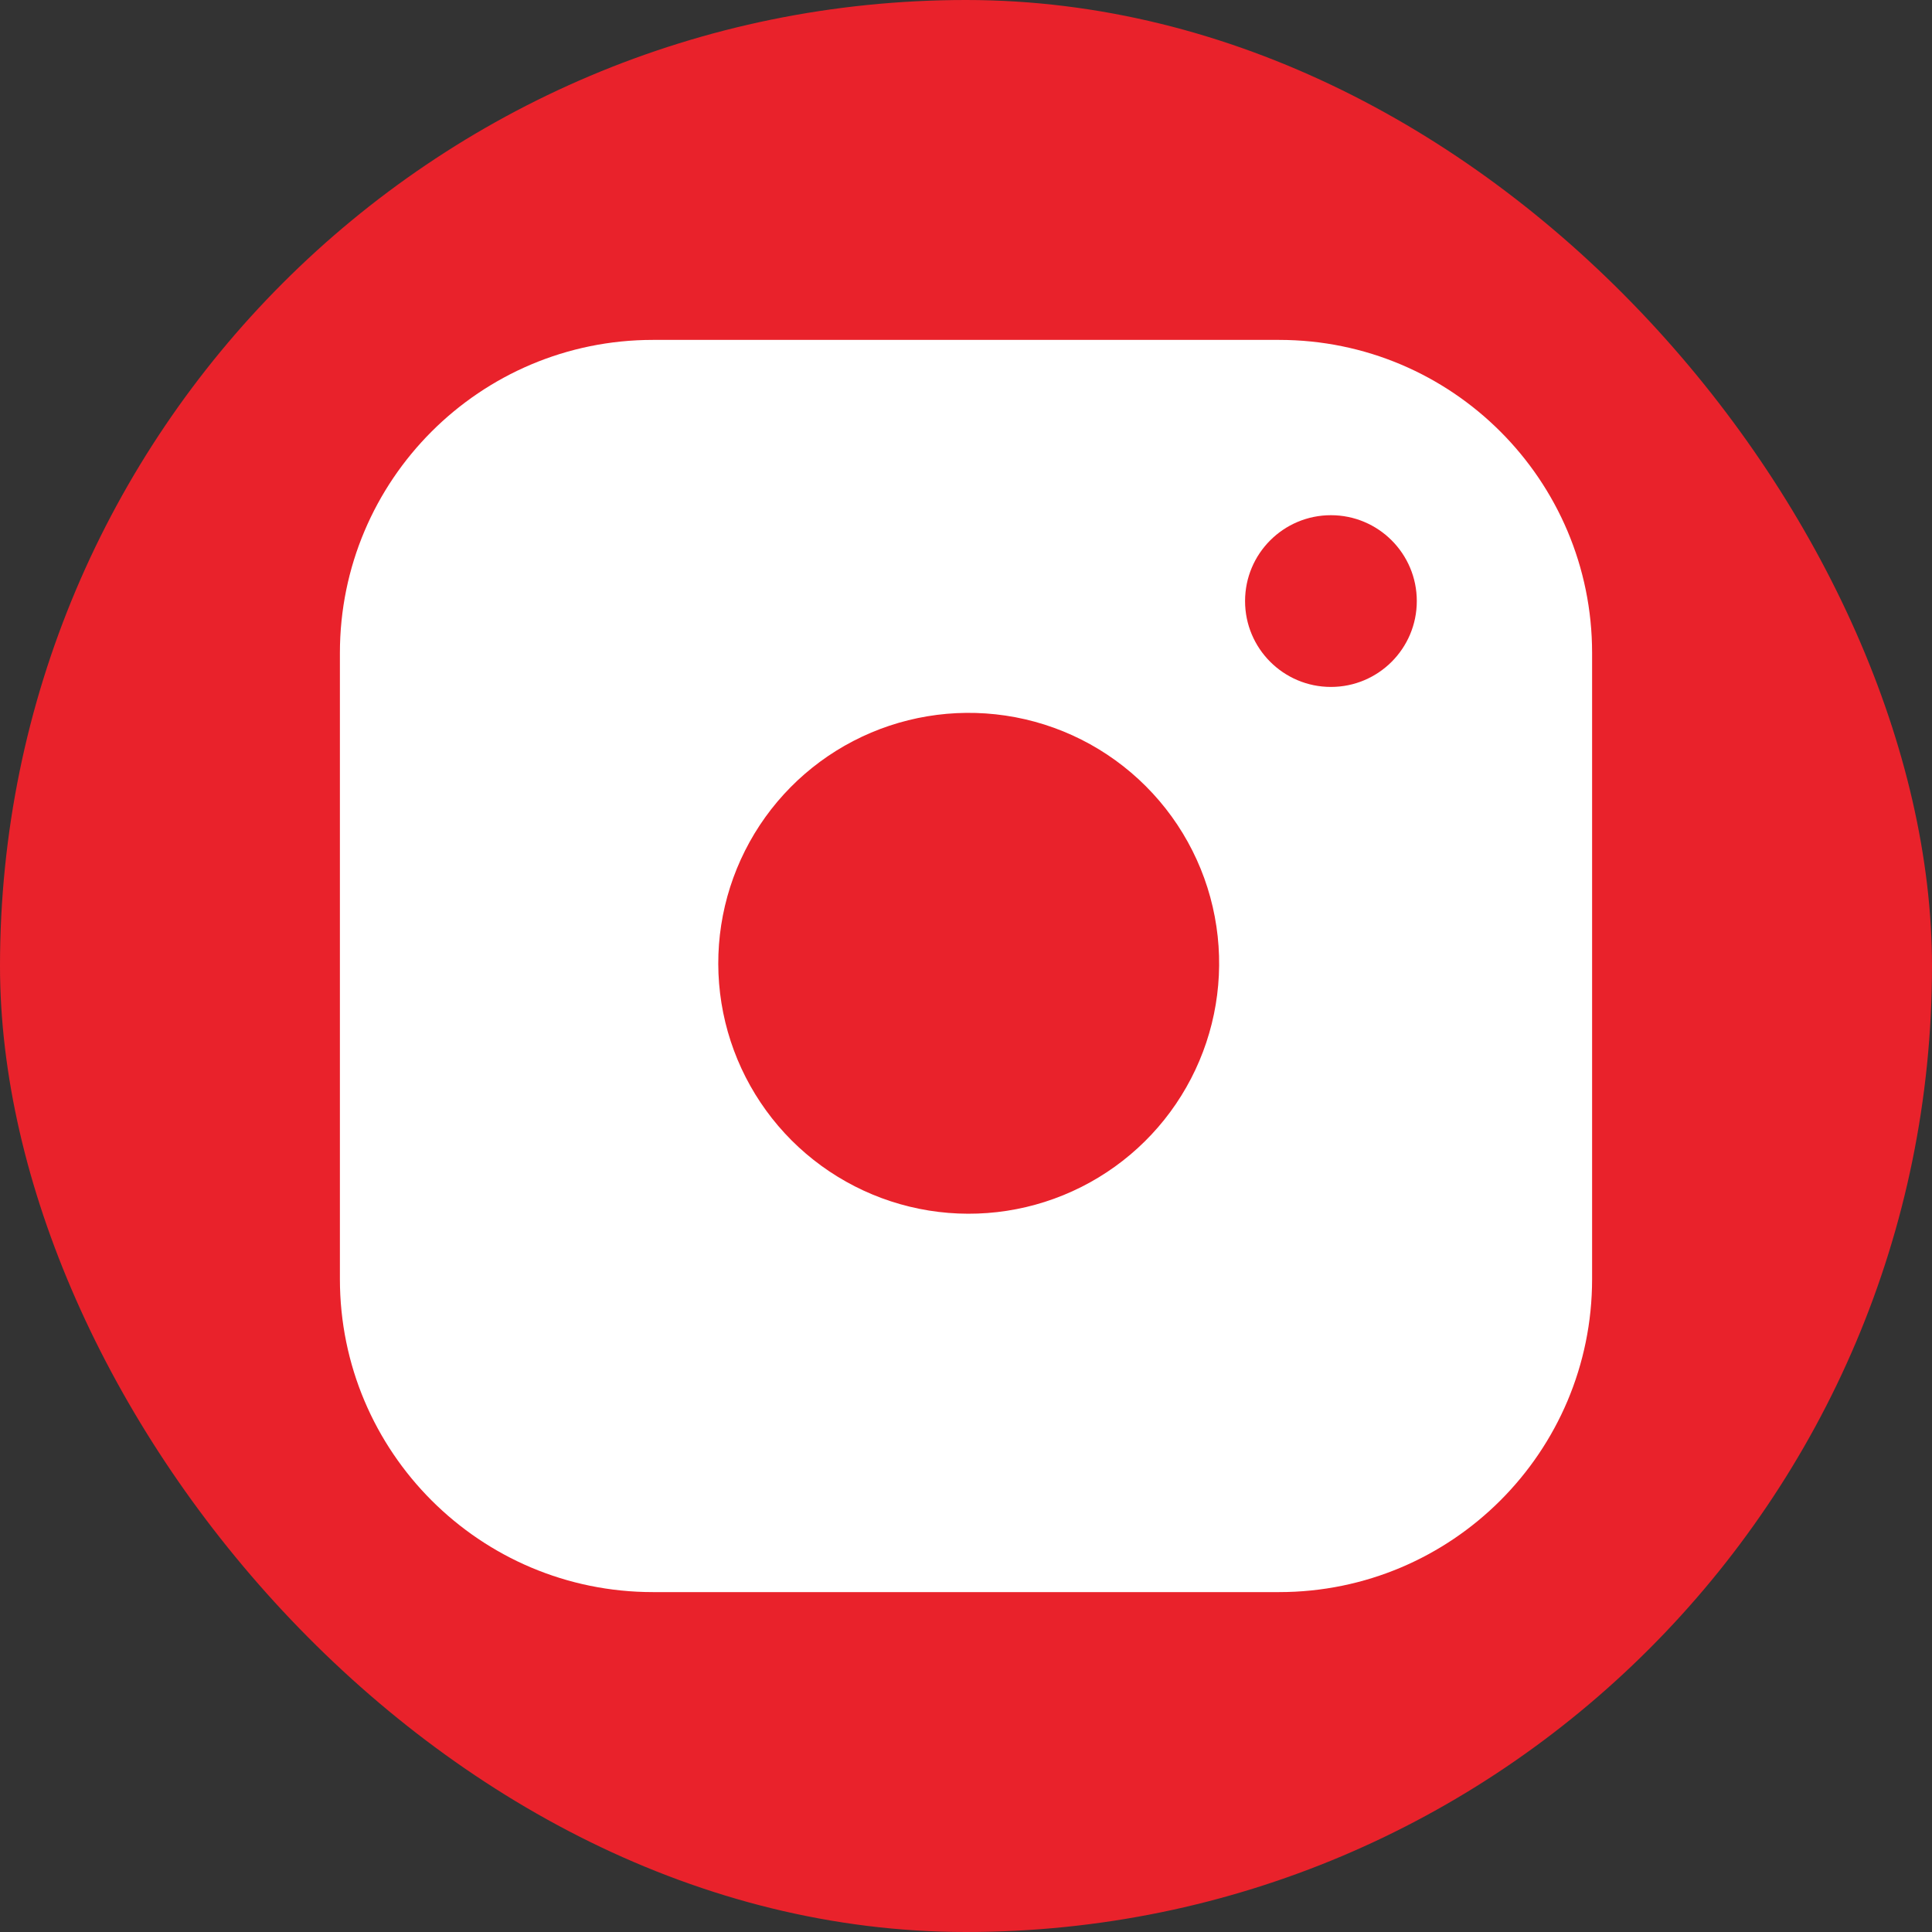 <svg width="45" height="45" viewBox="0 0 45 45" fill="none" xmlns="http://www.w3.org/2000/svg">
<rect x="0" y="0" width="45" height="45" fill="#333333" stroke="none"/>
<rect width="45" height="45" rx="22.5" fill="#E9222B"/>
<path d="M29.792 7.917H15.208C11.181 7.917 7.917 11.181 7.917 15.208V29.792C7.917 33.819 11.181 37.083 15.208 37.083H29.792C33.819 37.083 37.083 33.819 37.083 29.792V15.208C37.083 11.181 33.819 7.917 29.792 7.917Z" fill="white"/>
<path d="M28.333 21.581C28.513 22.795 28.306 24.034 27.741 25.123C27.176 26.213 26.282 27.096 25.186 27.647C24.09 28.199 22.848 28.391 21.636 28.196C20.425 28.001 19.306 27.429 18.438 26.562C17.571 25.694 16.999 24.575 16.804 23.364C16.609 22.152 16.801 20.91 17.353 19.814C17.904 18.718 18.787 17.824 19.876 17.259C20.965 16.694 22.205 16.487 23.419 16.667C24.657 16.85 25.803 17.427 26.688 18.312C27.573 19.197 28.15 20.343 28.333 21.581Z" fill="#E9222B"/>
<circle cx="31" cy="14" r="2" fill="#E9222B"/>
</svg>
